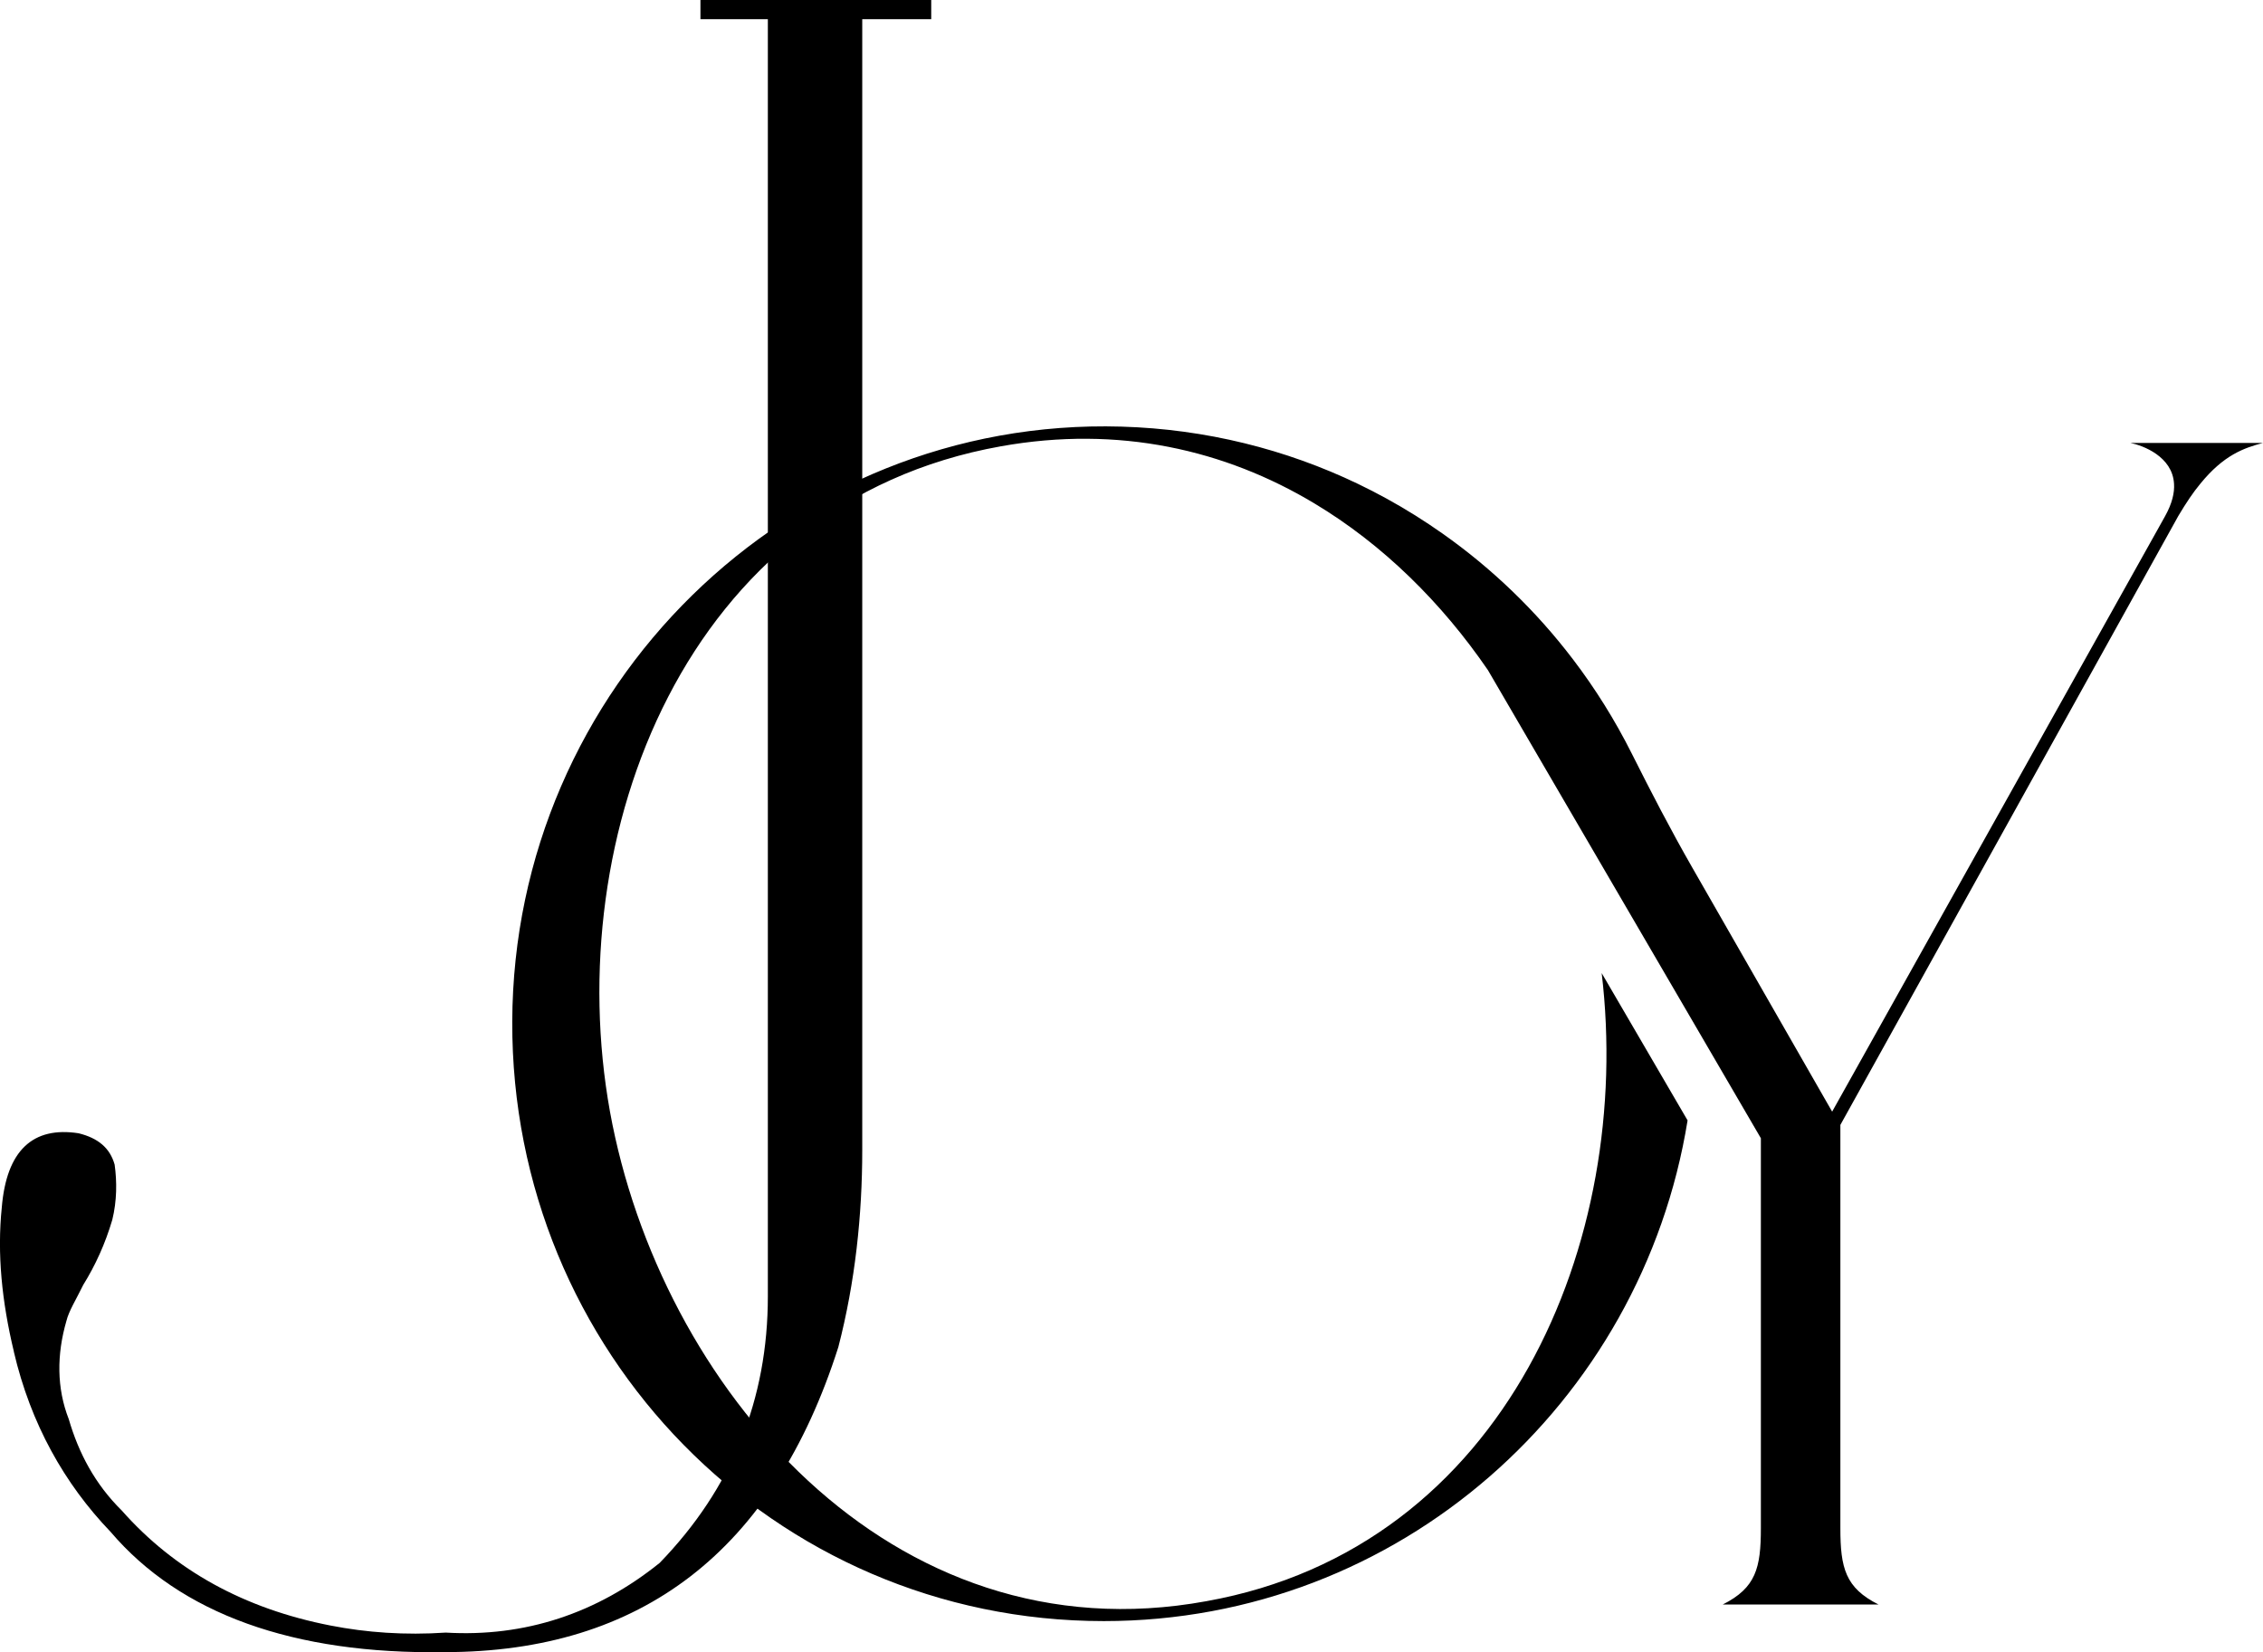 <?xml version="1.0" encoding="UTF-8"?><svg id="uuid-b1ab5780-1ca2-462c-8fad-a06002d4f8dd" xmlns="http://www.w3.org/2000/svg" viewBox="0 0 346.44 252.94"><g id="uuid-94d17a74-e937-4a50-b3c6-2f9efa167174"><path d="M326.15,67.81c1.92.39,6.43,2.07,6.67,6.25.09,1.36-.28,2.99-1.35,4.92l-1.07,1.92-49.92,89.28-.06-.11-1.2-2.09-20.2-35.25c-3.26-5.69-6.28-11.52-9.22-17.38-2.56-5.1-5.57-9.92-8.99-14.41-5.63-7.4-12.37-13.9-19.96-19.25-2.74-1.93-5.59-3.72-8.54-5.34-1.45-.8-2.93-1.56-4.43-2.28-11.01-5.28-23.25-8.38-36.2-8.76-51.03-1.5-93.09,39.97-93.26,91.09-.17,50.44,39.97,91.77,90.56,91.77,45.19,0,82.38-33.33,89.37-76.65l-13.15-22.55c4.88,40.9-14.56,87.92-60.5,96.15-48.45,8.89-83.71-33.03-91.32-74.94-7.61-42.17,11.42-93.23,59.86-101.86,18.04-3.23,34.3.54,47.97,8.74,10.5,6.29,19.49,15.19,26.57,25.52l7.49,12.85,24.25,41.58,10.05,17.24v59.69c0,6.1-.76,9.14-5.84,11.69h23.85c-5.07-2.54-5.84-5.59-5.84-11.69v-61.73l51.74-93.23c.6-1,1.17-1.92,1.73-2.74h0c.55-.81,1.09-1.53,1.63-2.18,3.57-4.39,6.65-5.47,9.58-6.25h-20.29Z"/><path d="M2.13,206.94c-1.86-7.73-2.58-15.05-1.86-22.06.72-8.81,4.8-12.47,11.76-11.39,2.94.72,4.8,2.22,5.52,4.8.36,2.58.36,5.52-.36,8.45-1.08,3.66-2.58,6.95-4.44,9.95-1.08,2.22-2.22,4.02-2.58,5.52-1.5,5.16-1.5,10.31.36,15.05,1.5,5.16,4.02,9.95,8.1,13.97,8.1,9.17,18.78,15.05,31.97,17.62,5.52,1.08,11.4,1.5,17.64,1.08,12.12.72,23.15-2.94,32.75-10.67,11.04-11.39,16.56-25,16.56-40.82V2.94h-10.32V0h35.33v2.94h-10.56v173.13c0,9.95-1.08,20.2-3.66,30.15-9.96,31.23-30.17,46.7-60.29,46.7-23.15.36-40.43-5.87-51.11-18.4-7.08-7.37-12.24-16.55-14.82-27.58Z"/></g></svg>